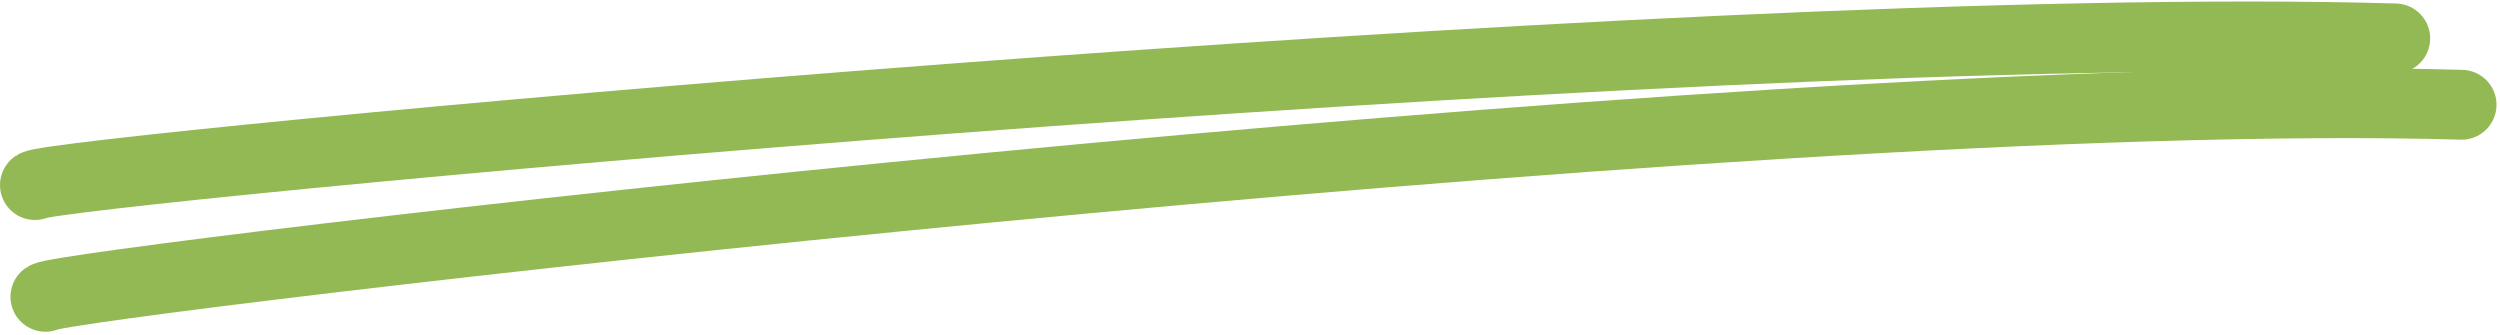 <svg width="358" height="48" viewBox="0 0 358 48" fill="none" xmlns="http://www.w3.org/2000/svg">
<path d="M5 26.5C8 24.5 239 2.5 343 5.5" stroke="#92B953" stroke-width="10" stroke-linecap="round"/>
<path d="M6.5 42.5C9.5 40.5 248.5 12.001 352.5 15.001" stroke="#92B953" stroke-width="10" stroke-linecap="round"/>
</svg>
